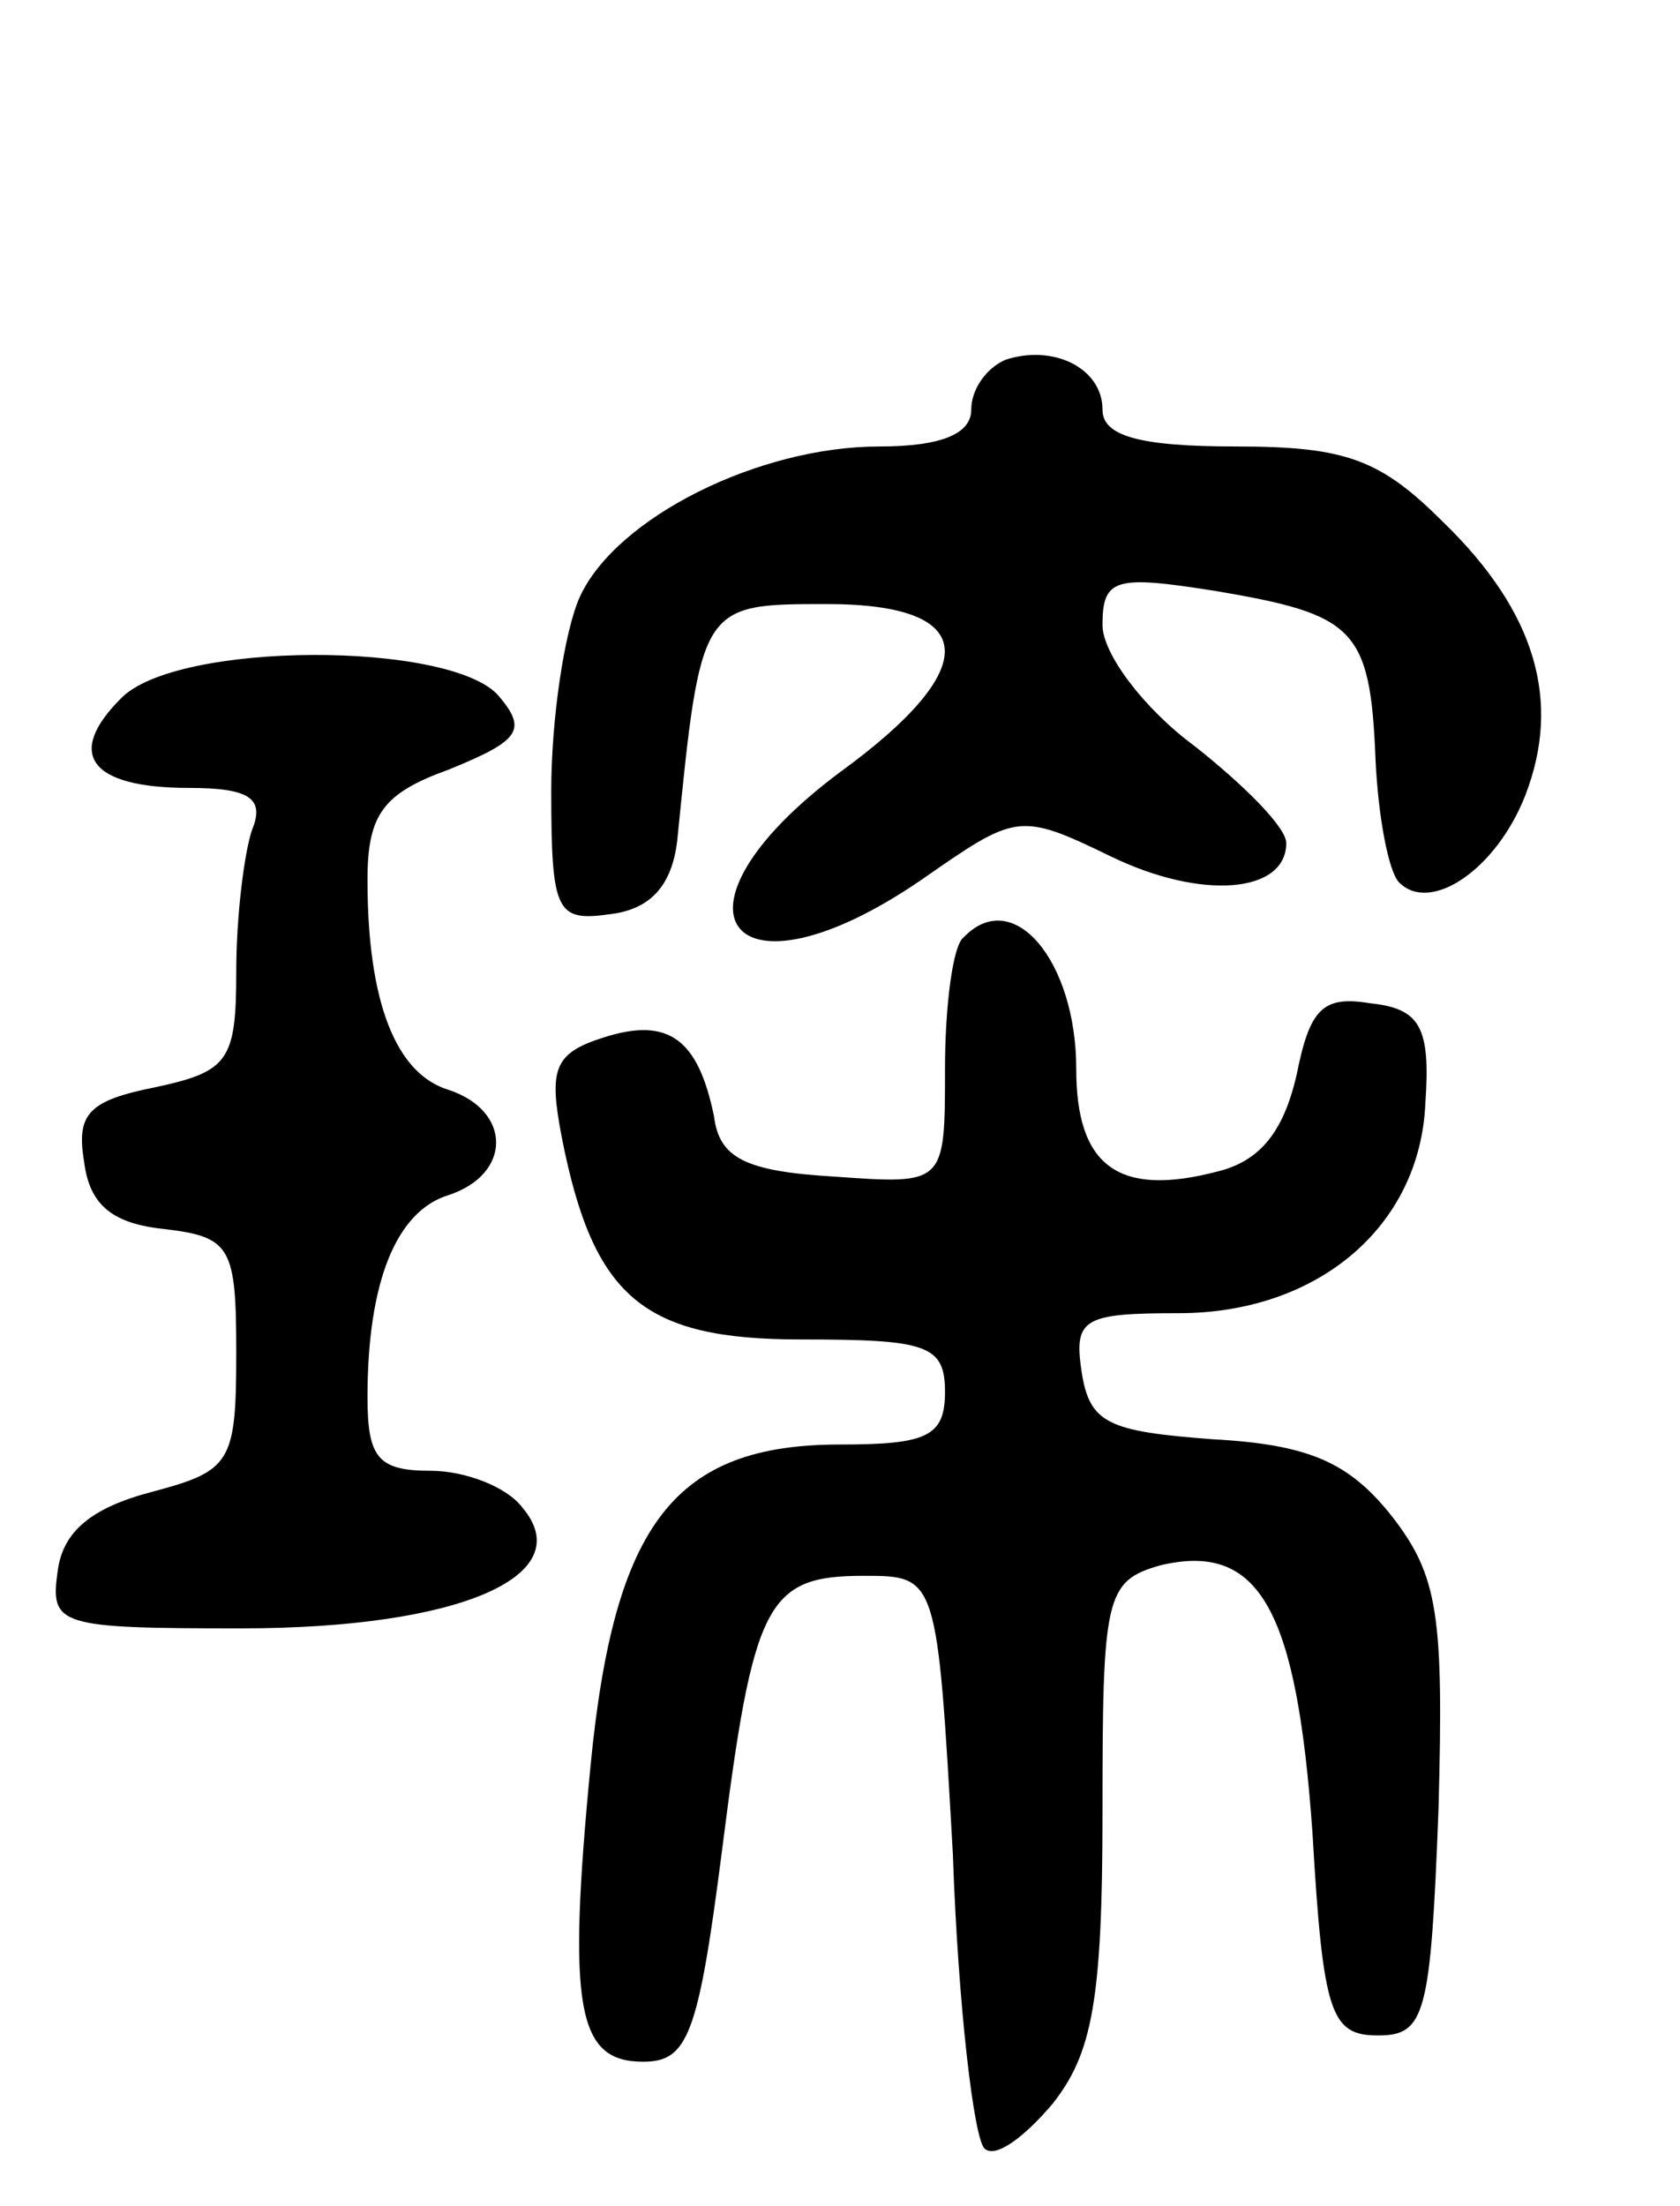 <svg version="1.0" xmlns="http://www.w3.org/2000/svg" width="64" height="84" viewBox="0 0 64 84" ><g transform="translate(0,84) scale(0.1,-0.1)" ><path d="M383 703 c-7 -3 -13 -11 -13 -19 0 -9 -11 -14 -35 -14 -46 0 -100 -27 -114 -57 -6 -13 -11 -47 -11 -74 0 -47 2 -50 23 -47 15 2 23 11 25 28 9 90 9 90 57 90 58 0 60 -24 5 -64 -71 -53 -42 -91 31 -41 36 25 37 26 72 9 35 -17 67 -14 67 5 0 6 -16 22 -35 37 -19 14 -35 35 -35 46 0 18 5 19 43 13 53 -9 59 -14 61 -64 1 -22 5 -43 9 -47 12 -12 37 5 48 33 14 36 4 70 -31 104 -24 24 -37 29 -79 29 -37 0 -51 4 -51 14 0 16 -19 25 -37 19z"/><path d="M46 574 c-21 -21 -12 -34 26 -34 23 0 29 -4 24 -16 -3 -9 -6 -33 -6 -54 0 -34 -3 -38 -31 -44 -25 -5 -30 -10 -27 -28 2 -17 11 -24 31 -26 25 -3 27 -7 27 -47 0 -42 -2 -45 -32 -53 -23 -6 -34 -15 -36 -30 -3 -21 0 -22 70 -22 83 0 129 20 107 46 -6 8 -22 14 -35 14 -20 0 -24 5 -24 28 0 44 11 71 31 77 24 8 24 32 0 40 -20 6 -31 33 -31 80 0 25 6 33 31 42 27 11 30 15 19 28 -18 21 -123 21 -144 -1z"/><path d="M367 483 c-4 -3 -7 -26 -7 -50 0 -44 0 -44 -42 -41 -34 2 -44 7 -46 23 -6 29 -17 38 -42 30 -19 -6 -21 -12 -16 -38 12 -61 31 -77 91 -77 48 0 55 -2 55 -20 0 -17 -7 -20 -40 -20 -63 0 -86 -30 -95 -122 -9 -93 -5 -113 20 -113 17 0 21 10 30 80 12 95 17 105 54 105 28 0 28 0 34 -106 2 -58 8 -108 12 -112 4 -4 15 4 26 17 15 19 19 39 19 111 0 82 1 88 22 94 38 9 52 -17 58 -102 4 -69 7 -77 25 -77 18 0 20 8 23 86 2 74 0 89 -18 112 -16 20 -31 27 -68 29 -40 3 -47 6 -50 26 -3 20 1 22 37 22 53 0 92 33 94 80 2 29 -2 36 -21 38 -18 3 -23 -2 -28 -27 -5 -22 -14 -33 -30 -37 -38 -10 -54 2 -54 39 0 41 -24 70 -43 50z"/></g></svg> 
